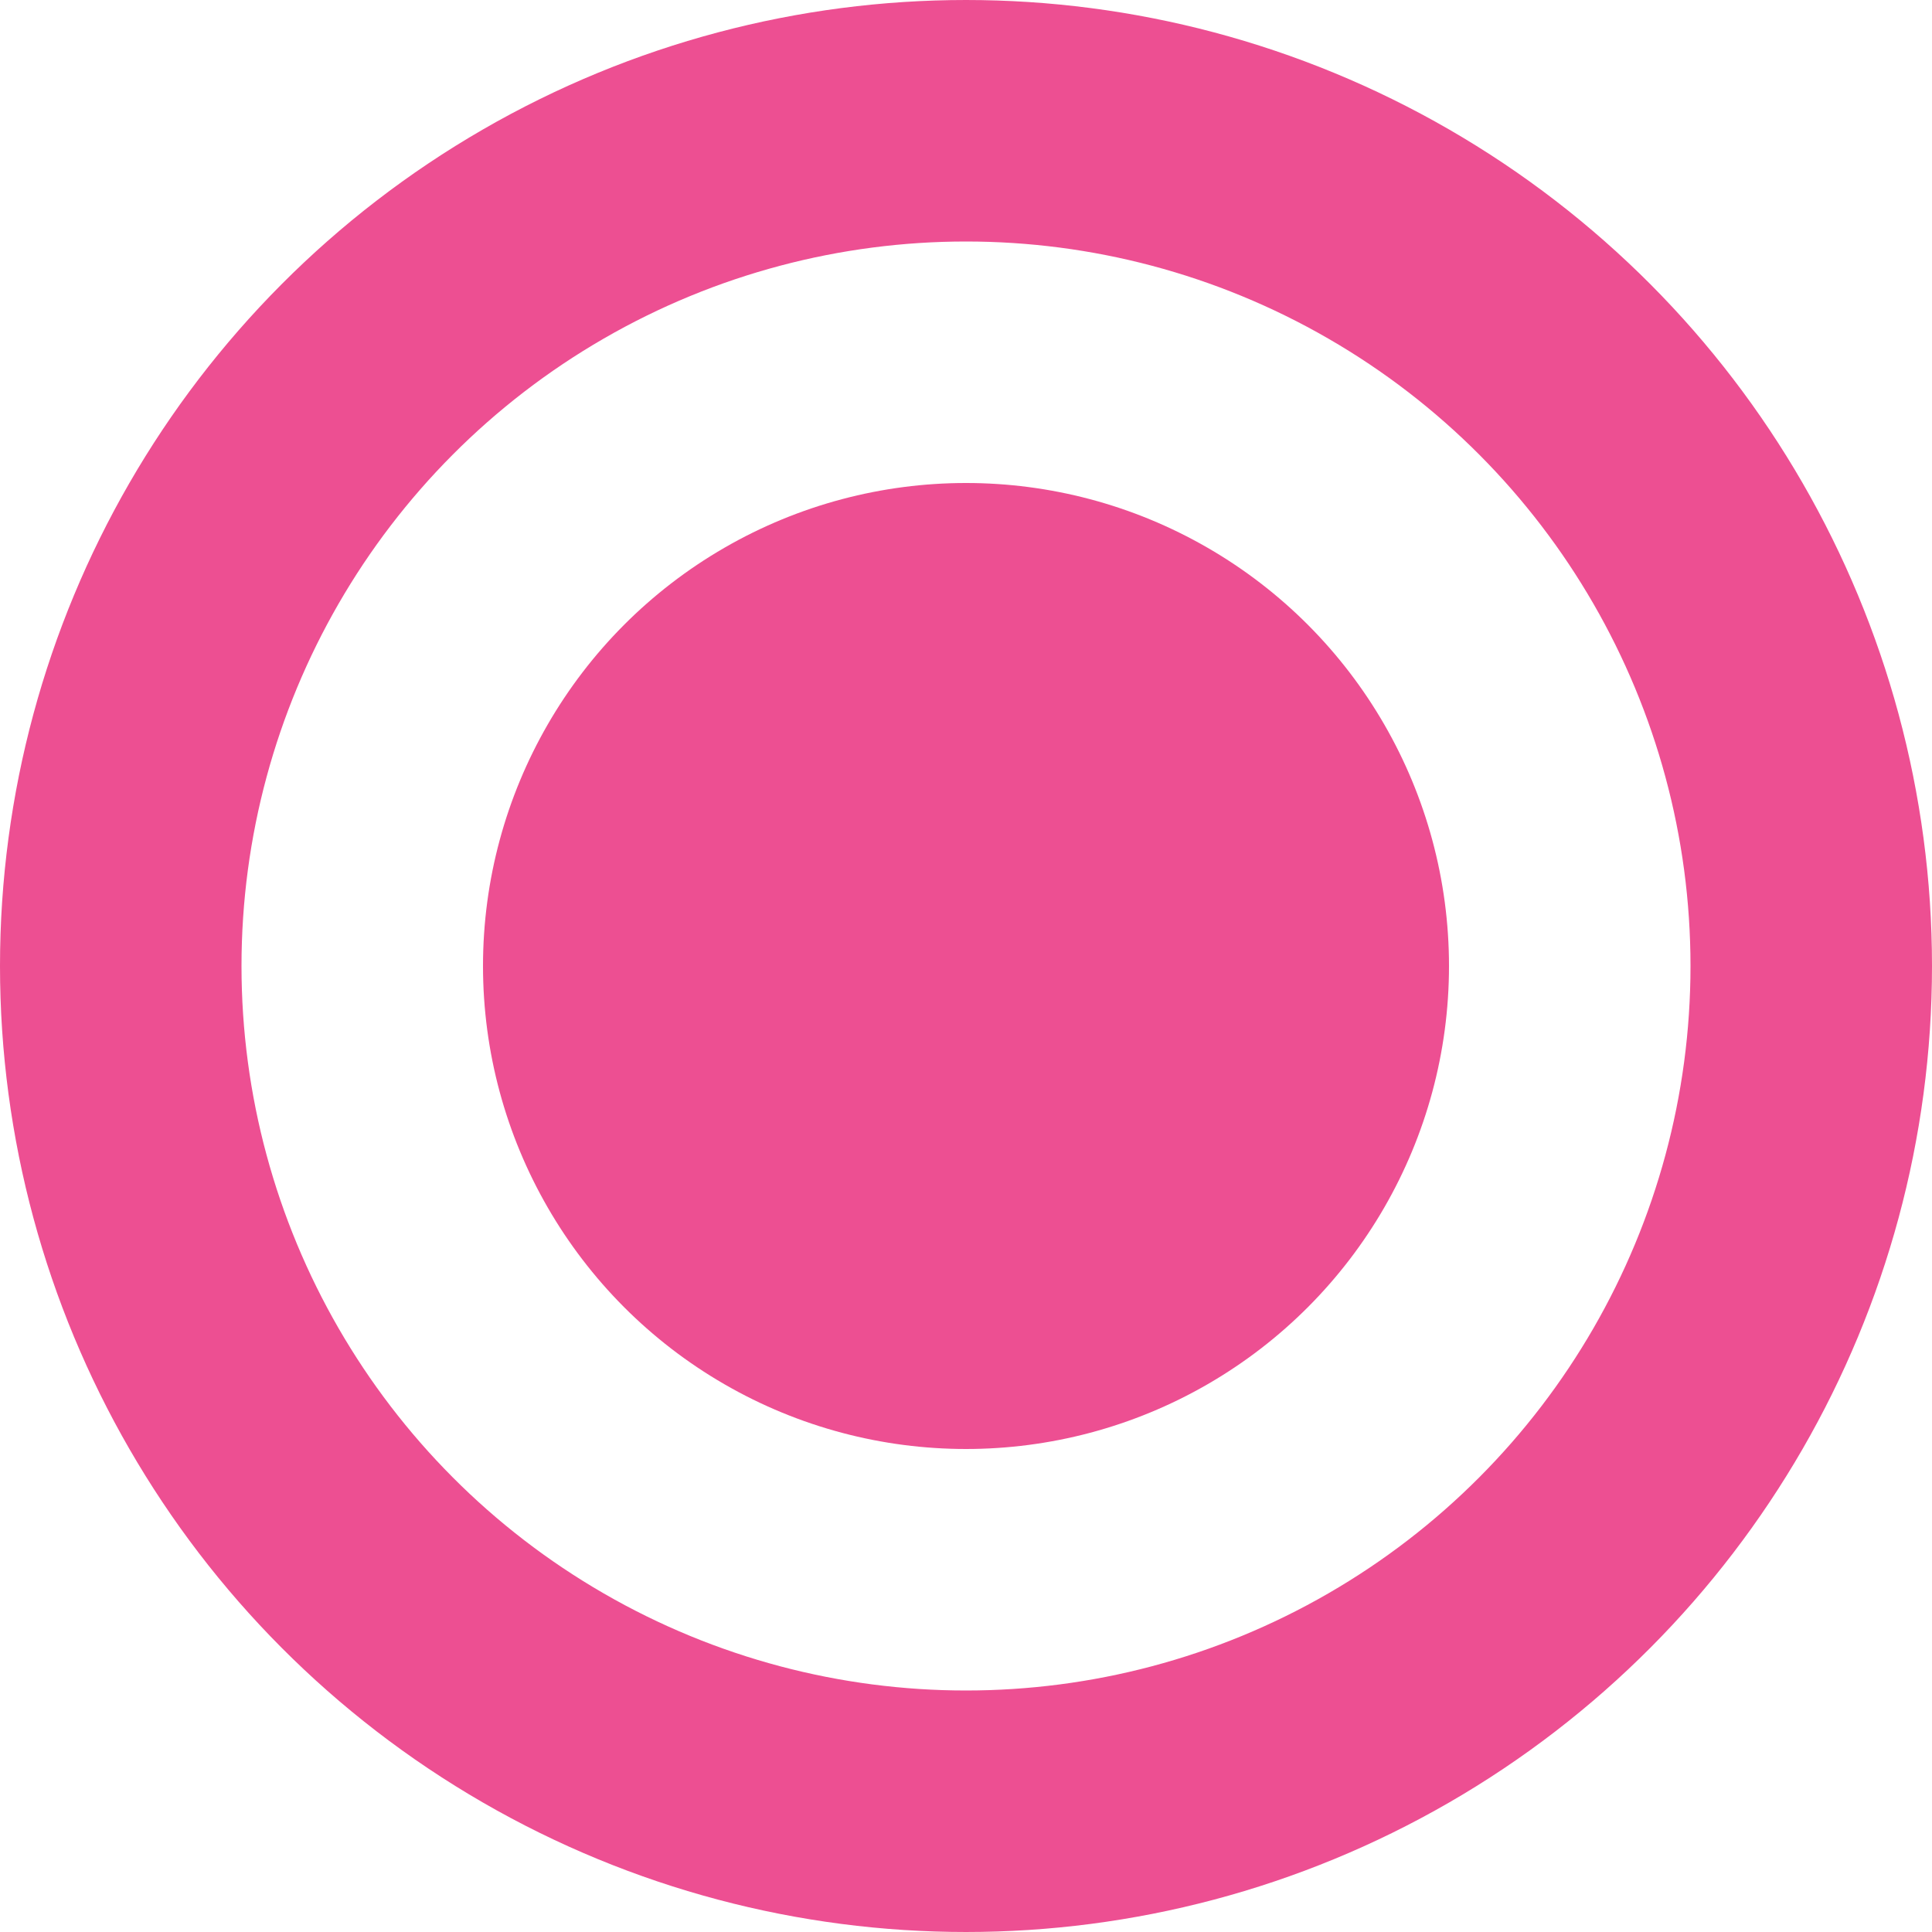 <svg id="コンポーネント_17_20" data-name="コンポーネント 17 – 20" xmlns="http://www.w3.org/2000/svg" width="32" height="32" viewBox="0 0 32 32">
  <g id="楕円形_394" data-name="楕円形 394" fill="none" stroke="#ed4f92" stroke-width="4">
    <circle cx="16" cy="16" r="16" stroke="none"/>
    <circle cx="16" cy="16" r="14" fill="none"/>
  </g>
  <circle id="楕円形_395" data-name="楕円形 395" cx="8" cy="8" r="8" transform="translate(8 8)" fill="#ed4f92"/>
</svg>
